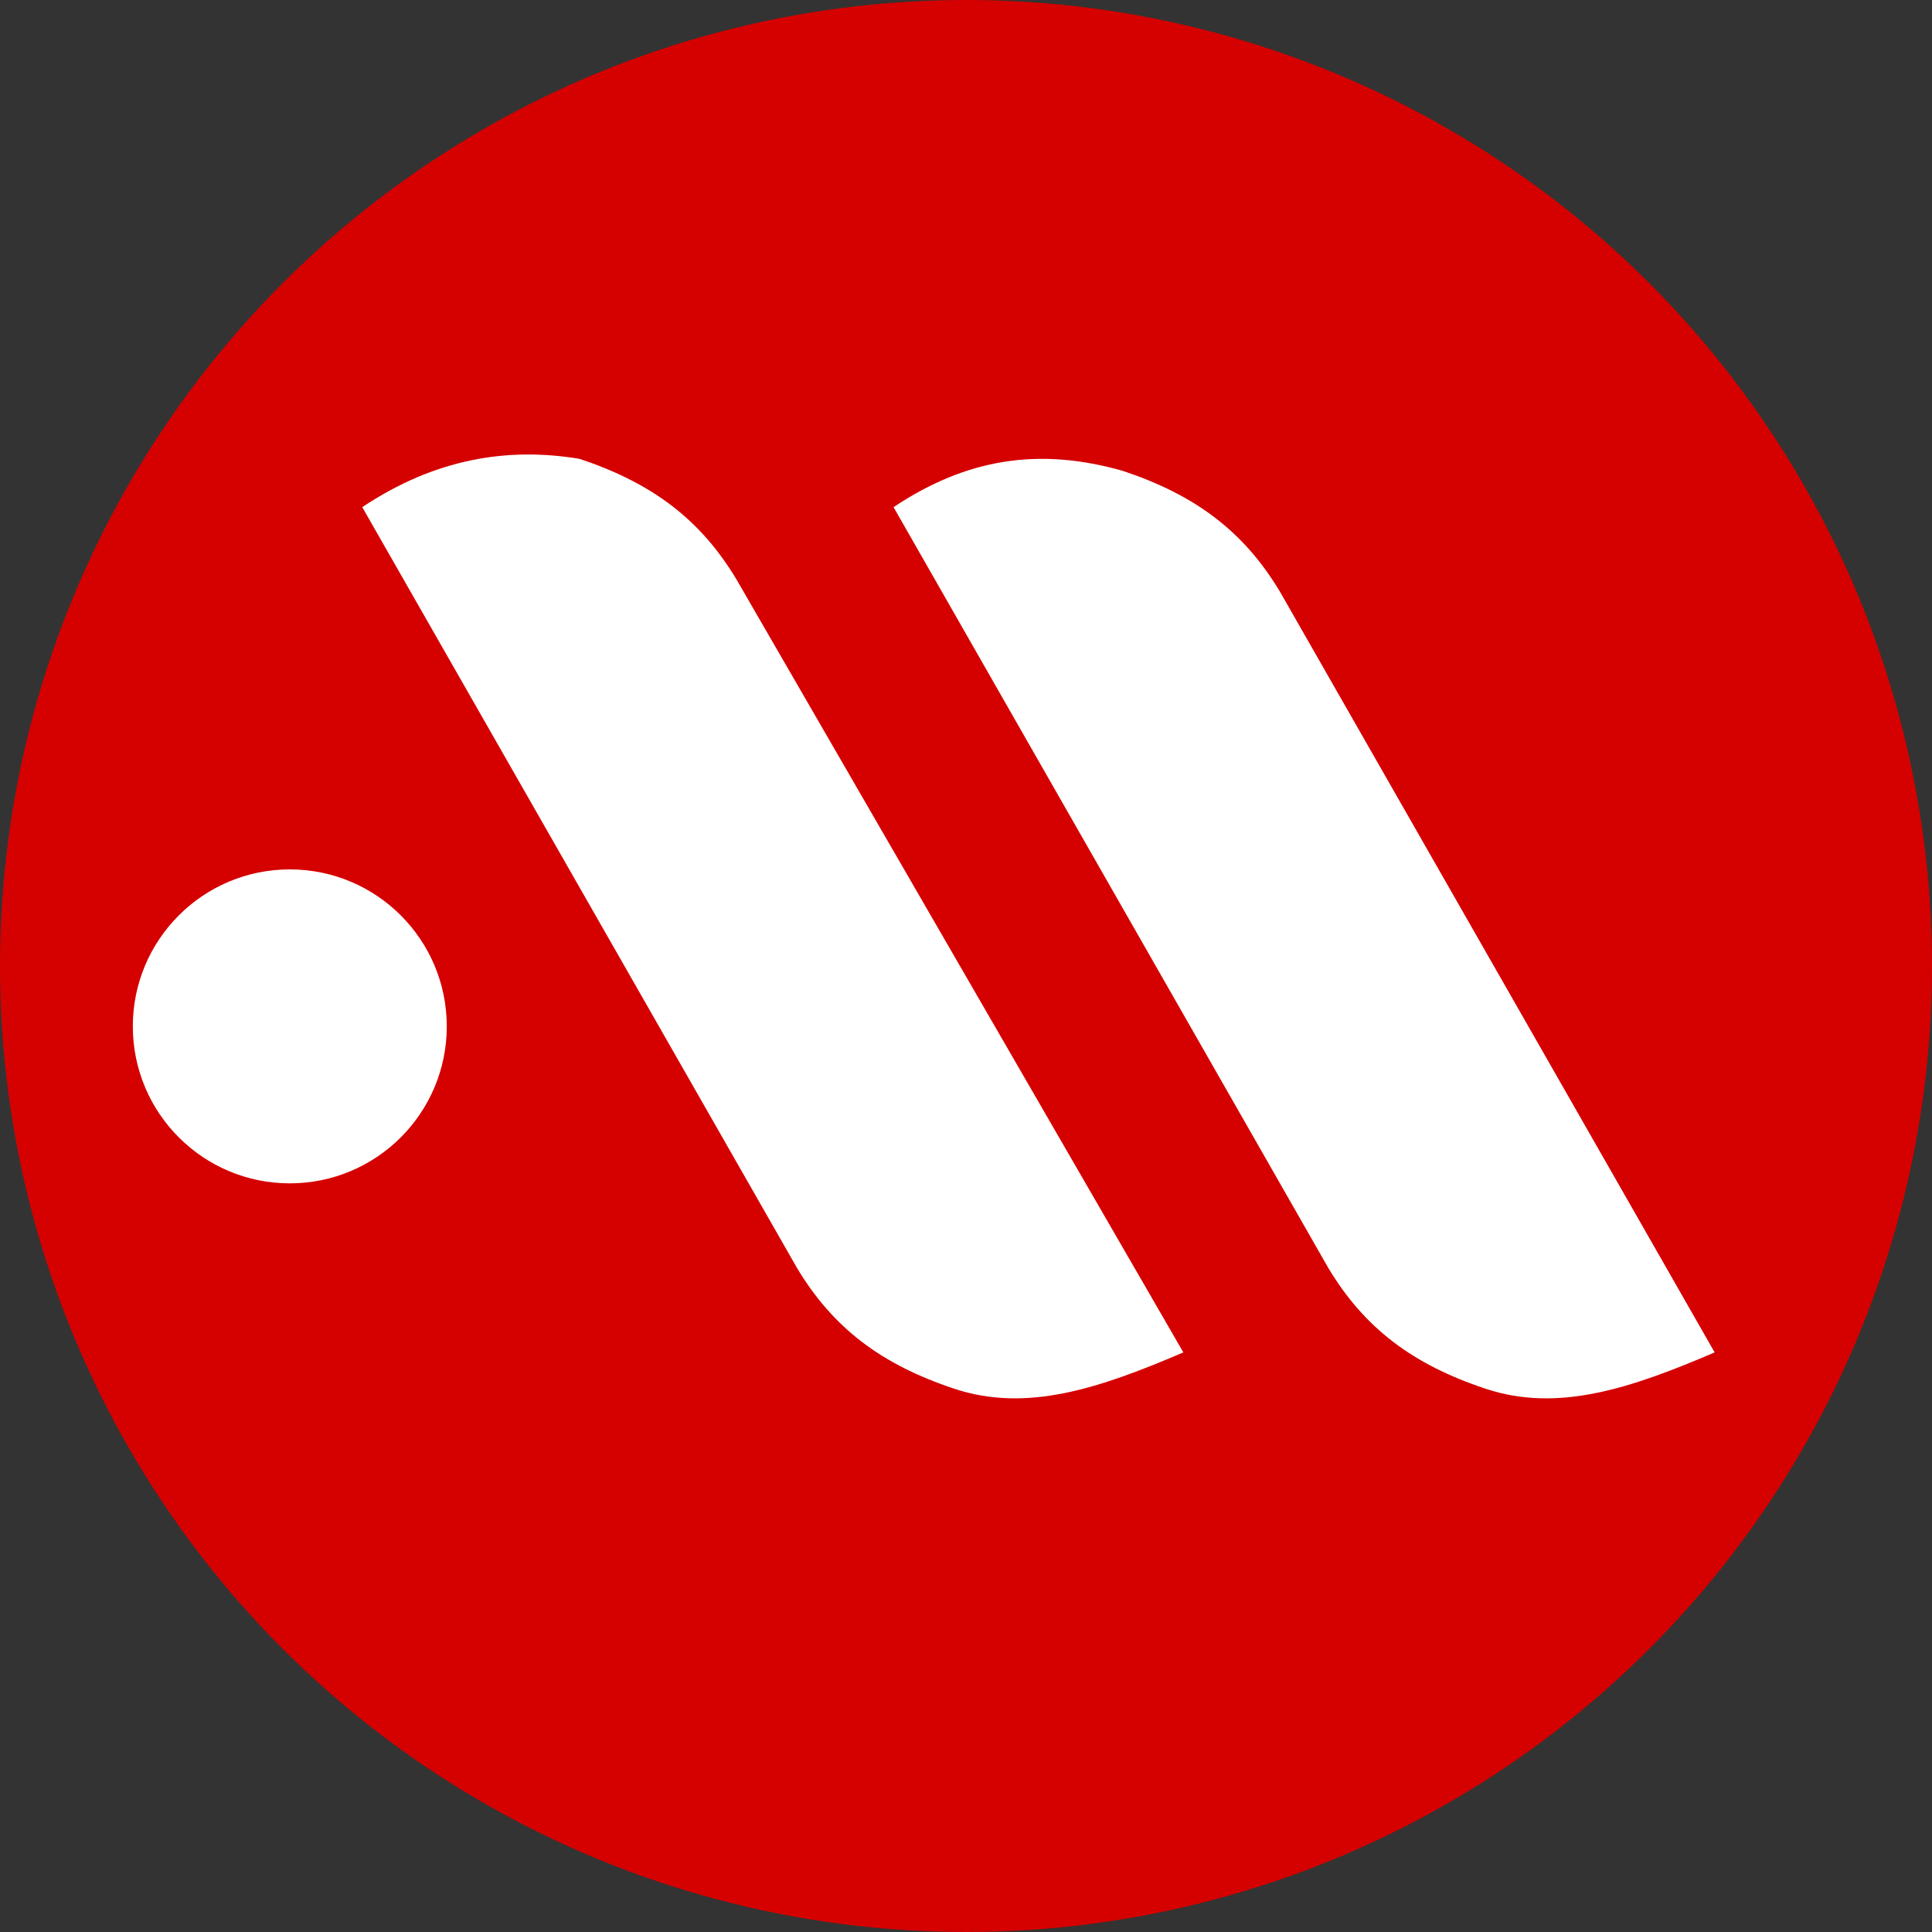 <?xml version="1.0" encoding="utf-8"?>
<!-- Generator: Adobe Illustrator 23.0.6, SVG Export Plug-In . SVG Version: 6.00 Build 0)  -->
<svg version="1.1" id="Layer_1" xmlns="http://www.w3.org/2000/svg" xmlns:xlink="http://www.w3.org/1999/xlink" x="0px" y="0px"
	 viewBox="0 0 16 16" style="enable-background:new 0 0 16 16;" xml:space="preserve">
<rect x="0" y="0" width="16" height="16" fill="#333333" stroke="none"/>
<style type="text/css">
	.st0{fill:#D50000;}
	.st1{fill:#FFFFFF;}
	.st2{fill-rule:evenodd;clip-rule:evenodd;fill:#FFFFFF;}
</style>
<g>
	<g id="PrintSimple">
		<g>
			<circle class="st0" cx="8" cy="8" r="8"/>
		</g>
	</g>
	<g>
		<g id="XMLID_1_">
			<g id="Marque_1_">
				<path id="Streep_2_" class="st1" d="M7.4,4.2l3.6,6.3c0.3,0.5,0.7,0.8,1.3,1c0.6,0.2,1.2,0,1.9-0.3l-3.6-6.3
					c-0.3-0.5-0.7-0.8-1.3-1C8.6,3.7,8,3.8,7.4,4.2L7.4,4.2z"/>
				<path id="Streep_1_" class="st1" d="M3,4.2l3.6,6.3c0.3,0.5,0.7,0.8,1.3,1c0.6,0.2,1.2,0,1.9-0.3L6.1,4.8C5.8,4.3,5.4,4,4.8,3.8
					C4.2,3.7,3.6,3.8,3,4.2L3,4.2z"/>
				<circle id="Ball_1_" class="st2" cx="2.4" cy="8.5" r="1.3"/>
			</g>
		</g>
	</g>
</g>
</svg>
